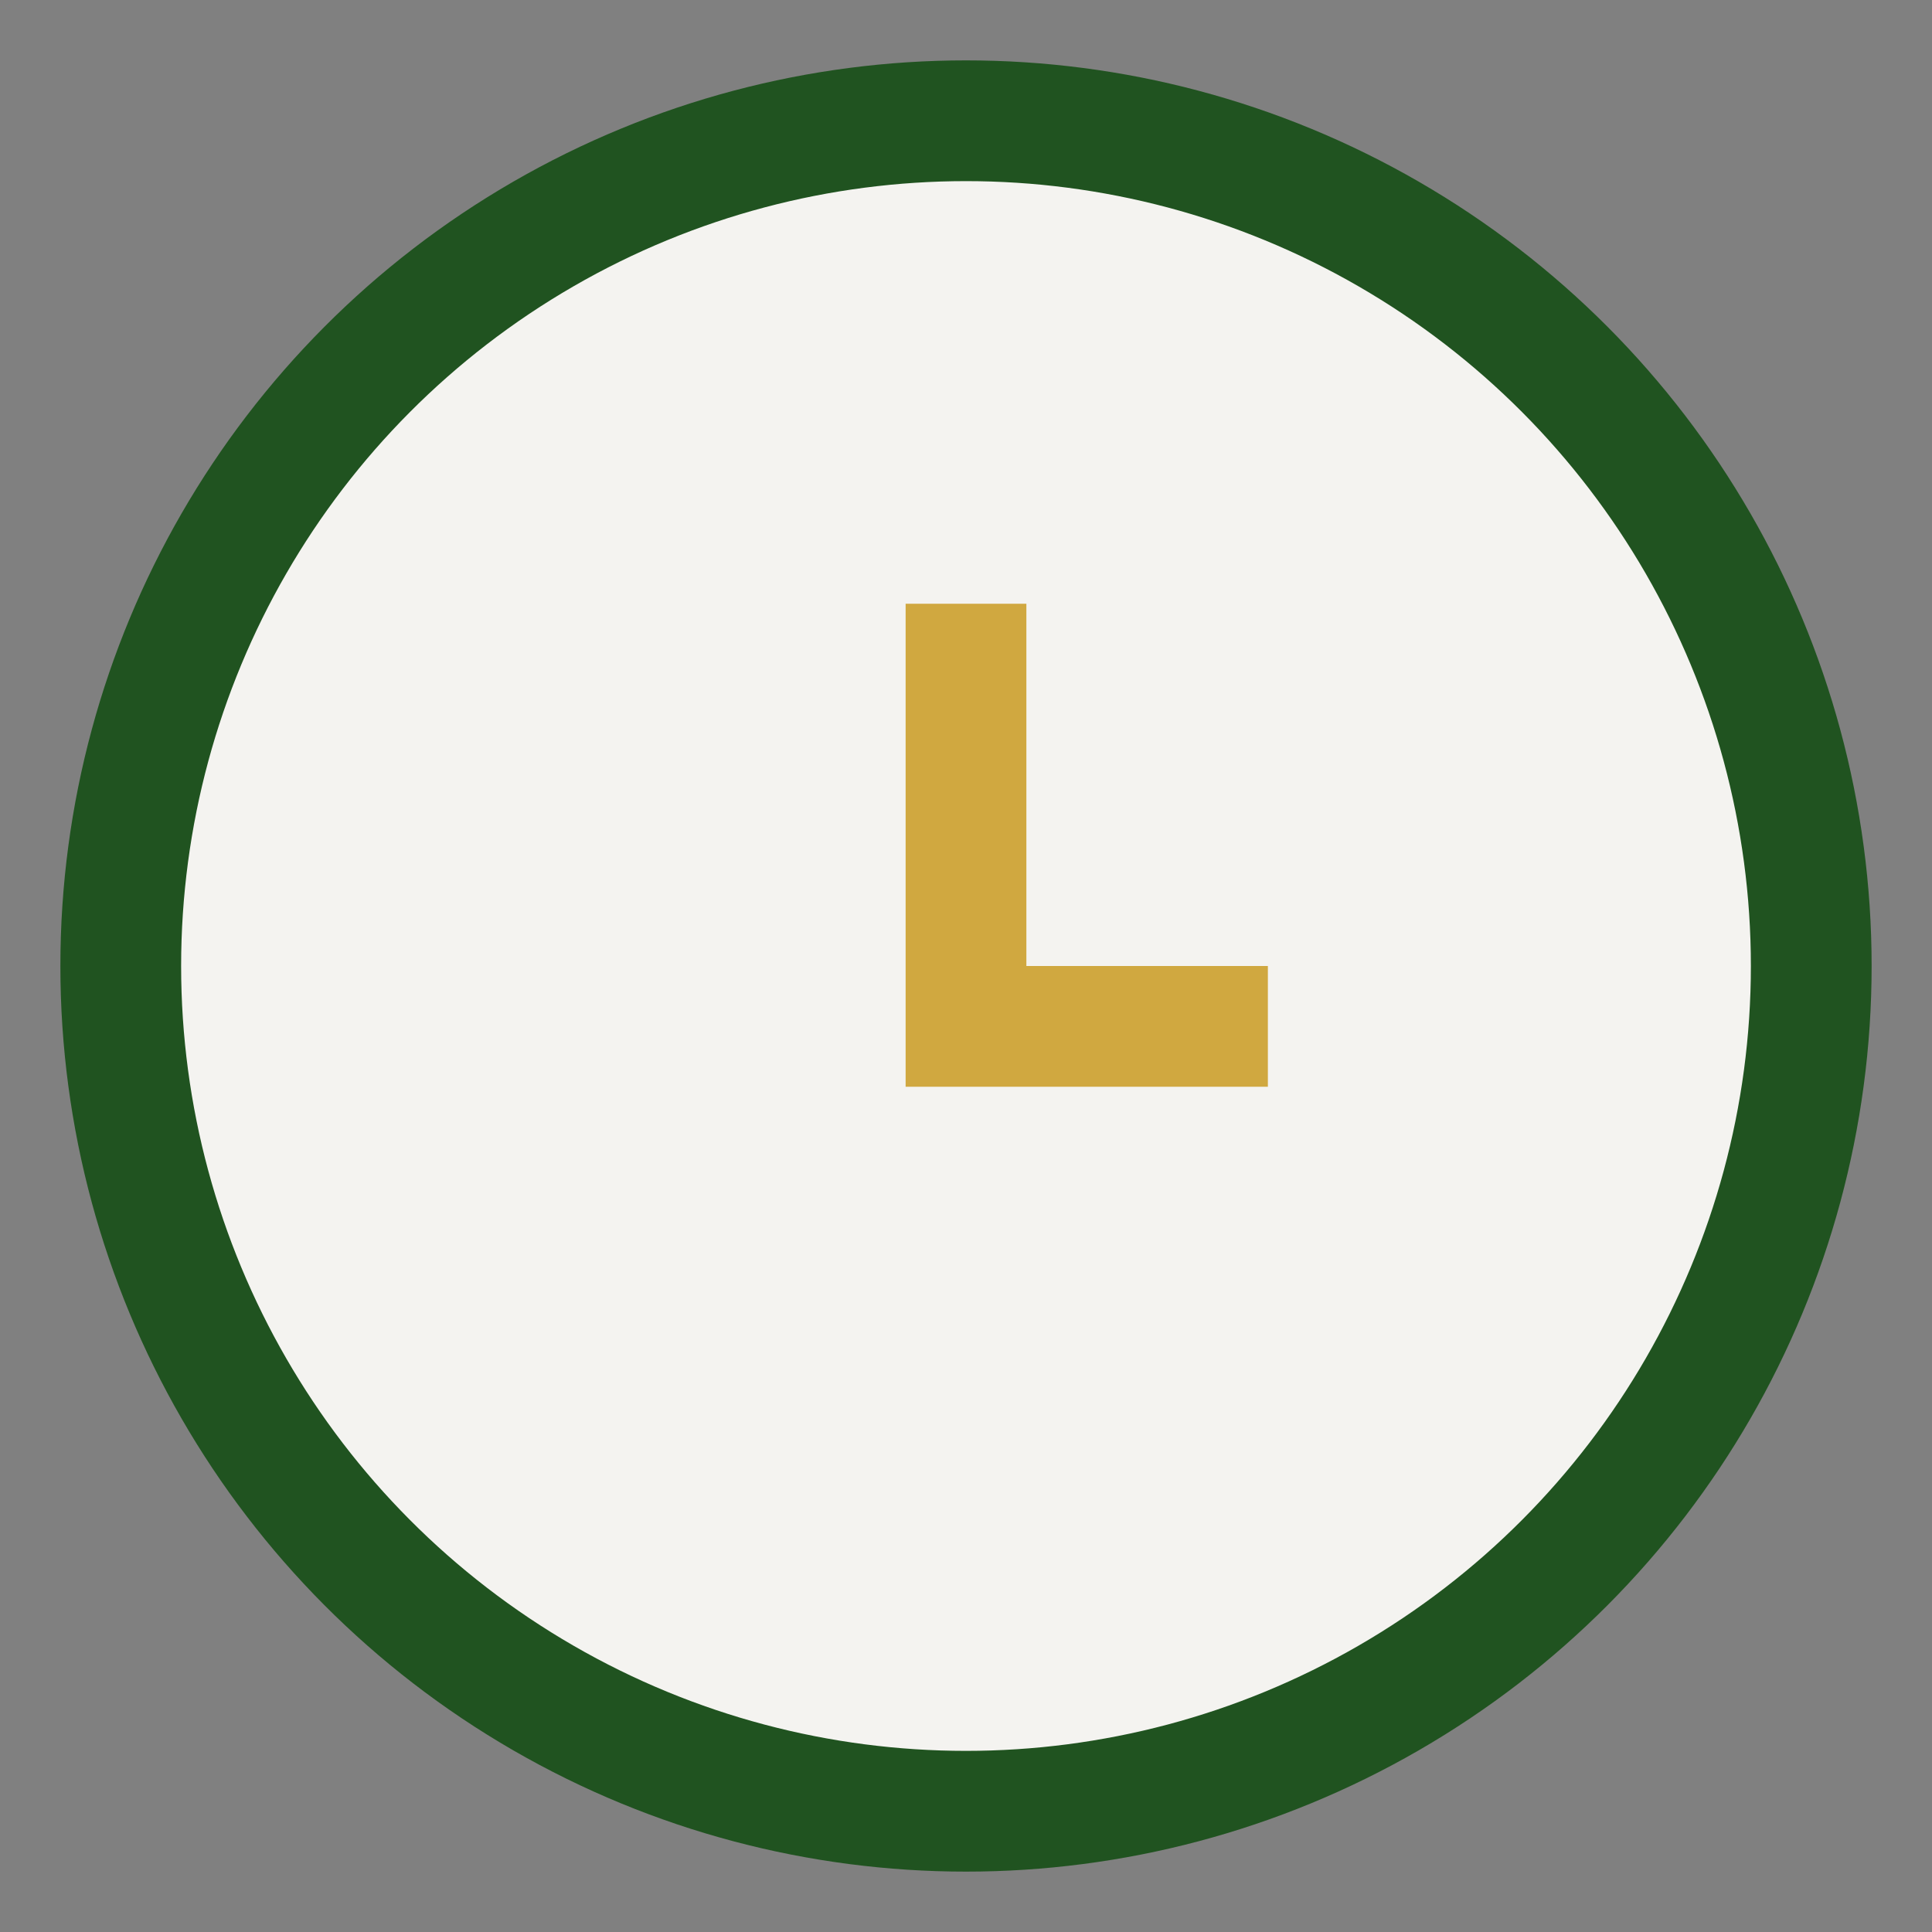 <?xml version="1.0" encoding="UTF-8"?>
<svg xmlns="http://www.w3.org/2000/svg" width="32" height="32" viewBox="0 0 32 32"><rect x="0" y="0" width="32" height="32" fill="#808080" stroke="none"/><circle cx="16" cy="16" r="14" fill="#F4F3F0" stroke="#205320" stroke-width="2"/><path d="M16 10v7h5" stroke="#D0A840" stroke-width="2" fill="none"/></svg>